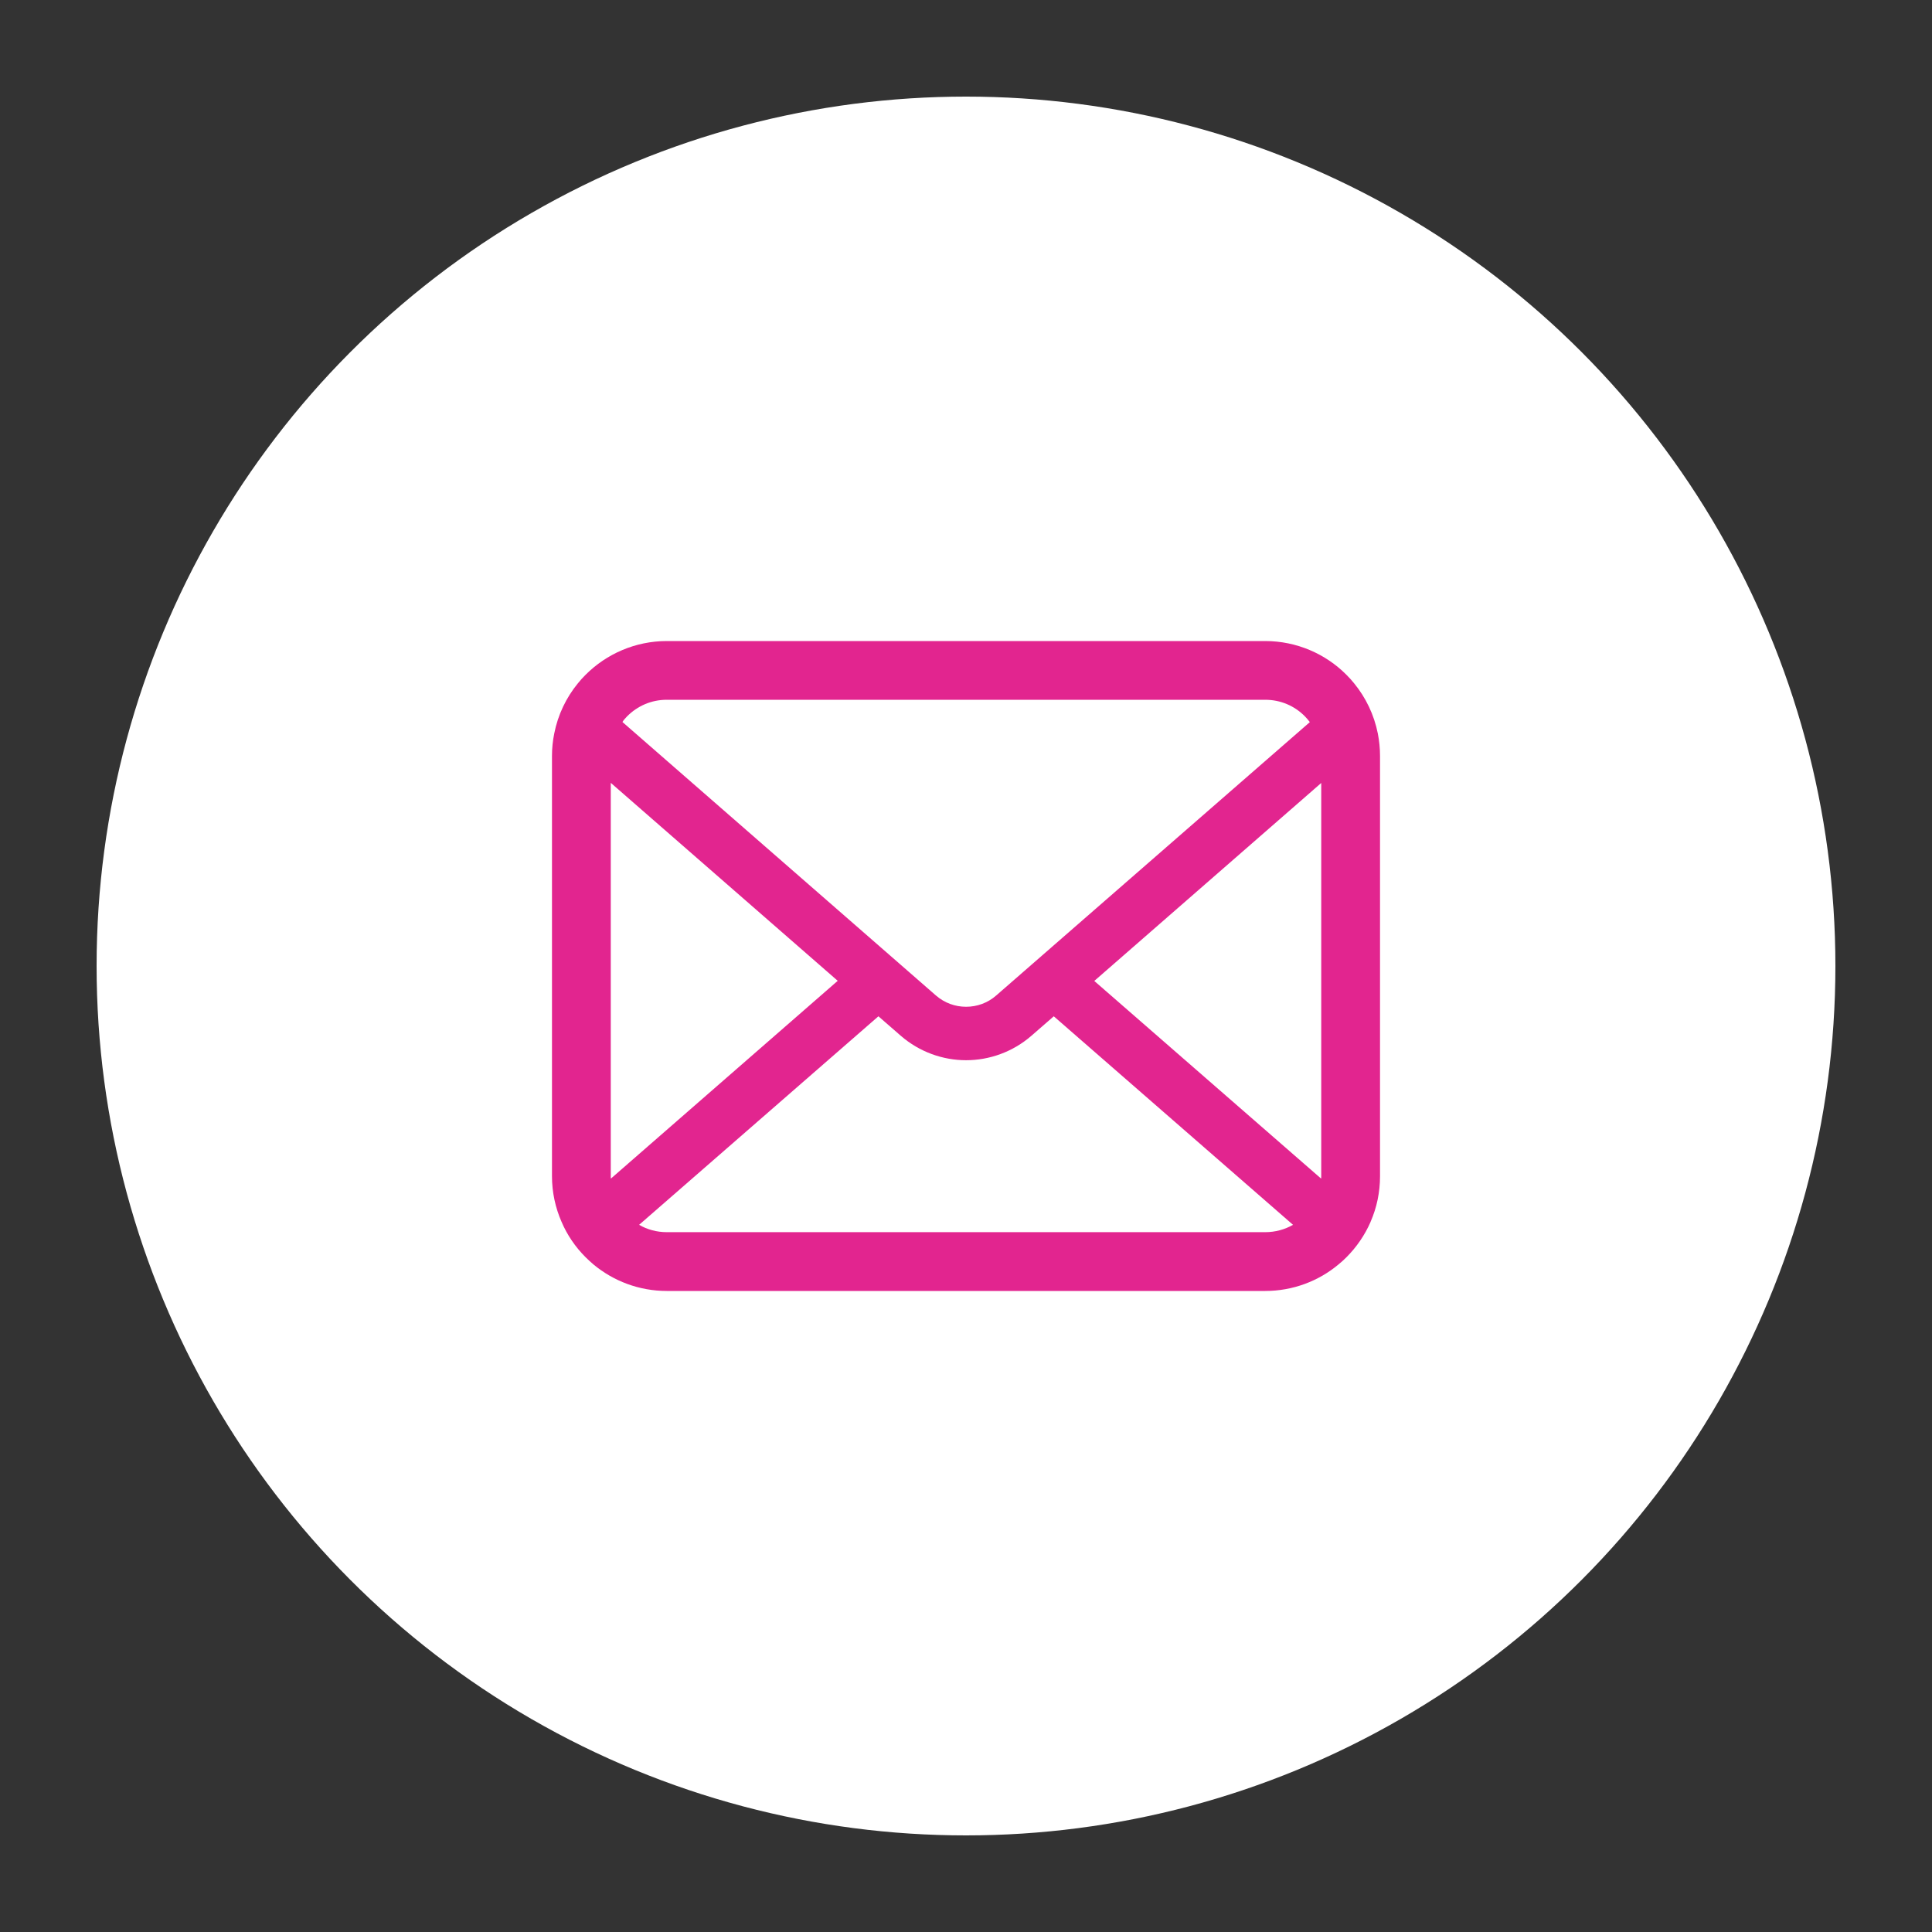 <?xml version="1.0" encoding="utf-8"?>
<!-- Generator: Adobe Illustrator 27.1.1, SVG Export Plug-In . SVG Version: 6.00 Build 0)  -->
<svg version="1.1" id="レイヤー_1" xmlns="http://www.w3.org/2000/svg" xmlns:xlink="http://www.w3.org/1999/xlink" x="0px"
	 y="0px" width="30px" height="30px" viewBox="0 0 30 30" style="enable-background:new 0 0 30 30;" xml:space="preserve">
<rect x="0" y="0" width="30" height="30" fill="#333333" stroke="none"/>
<style type="text/css">
	.st0{fill:#FFFFFF;}
	.st1{fill:#E2258F;}
</style>
<g>
	<circle class="st0" cx="15" cy="15" r="13.5"/>
	<g>
		<g>
			<path class="st1" d="M21.395,11.391c-0.058-0.292-0.187-0.559-0.368-0.78c-0.038-0.048-0.078-0.091-0.121-0.134
				c-0.32-0.322-0.77-0.523-1.261-0.523h-9.29c-0.491,0-0.939,0.201-1.261,0.523c-0.043,0.043-0.083,0.086-0.121,0.134
				c-0.181,0.221-0.31,0.488-0.367,0.78c-0.023,0.113-0.035,0.229-0.035,0.347v6.525c0,0.25,0.053,0.491,0.148,0.708
				c0.088,0.207,0.217,0.395,0.375,0.552c0.04,0.04,0.08,0.076,0.123,0.113c0.309,0.256,0.707,0.41,1.138,0.41h9.29
				c0.431,0,0.831-0.154,1.138-0.411c0.043-0.035,0.083-0.071,0.123-0.111c0.157-0.157,0.287-0.345,0.377-0.552v-0.002
				c0.095-0.217,0.146-0.456,0.146-0.707v-6.525C21.429,11.62,21.417,11.504,21.395,11.391z M9.739,11.122
				c0.159-0.159,0.373-0.256,0.616-0.256h9.29c0.242,0,0.458,0.096,0.616,0.256c0.028,0.028,0.055,0.06,0.078,0.091l-4.869,4.244
				c-0.134,0.118-0.3,0.176-0.469,0.176c-0.168,0-0.333-0.058-0.469-0.176l-4.867-4.246C9.685,11.18,9.711,11.15,9.739,11.122z
				 M9.484,18.263v-6.107l3.524,3.074l-3.522,3.071C9.484,18.289,9.484,18.276,9.484,18.263z M19.645,19.133h-9.29
				c-0.158,0-0.305-0.041-0.431-0.114l3.716-3.238l0.347,0.302c0.29,0.252,0.654,0.38,1.014,0.38c0.362,0,0.725-0.128,1.015-0.38
				l0.347-0.302l3.715,3.238C19.95,19.092,19.803,19.133,19.645,19.133z M20.516,18.263c0,0.013,0,0.026-0.002,0.038l-3.522-3.069
				l3.524-3.074V18.263z"/>
		</g>
	</g>
</g>
</svg>
